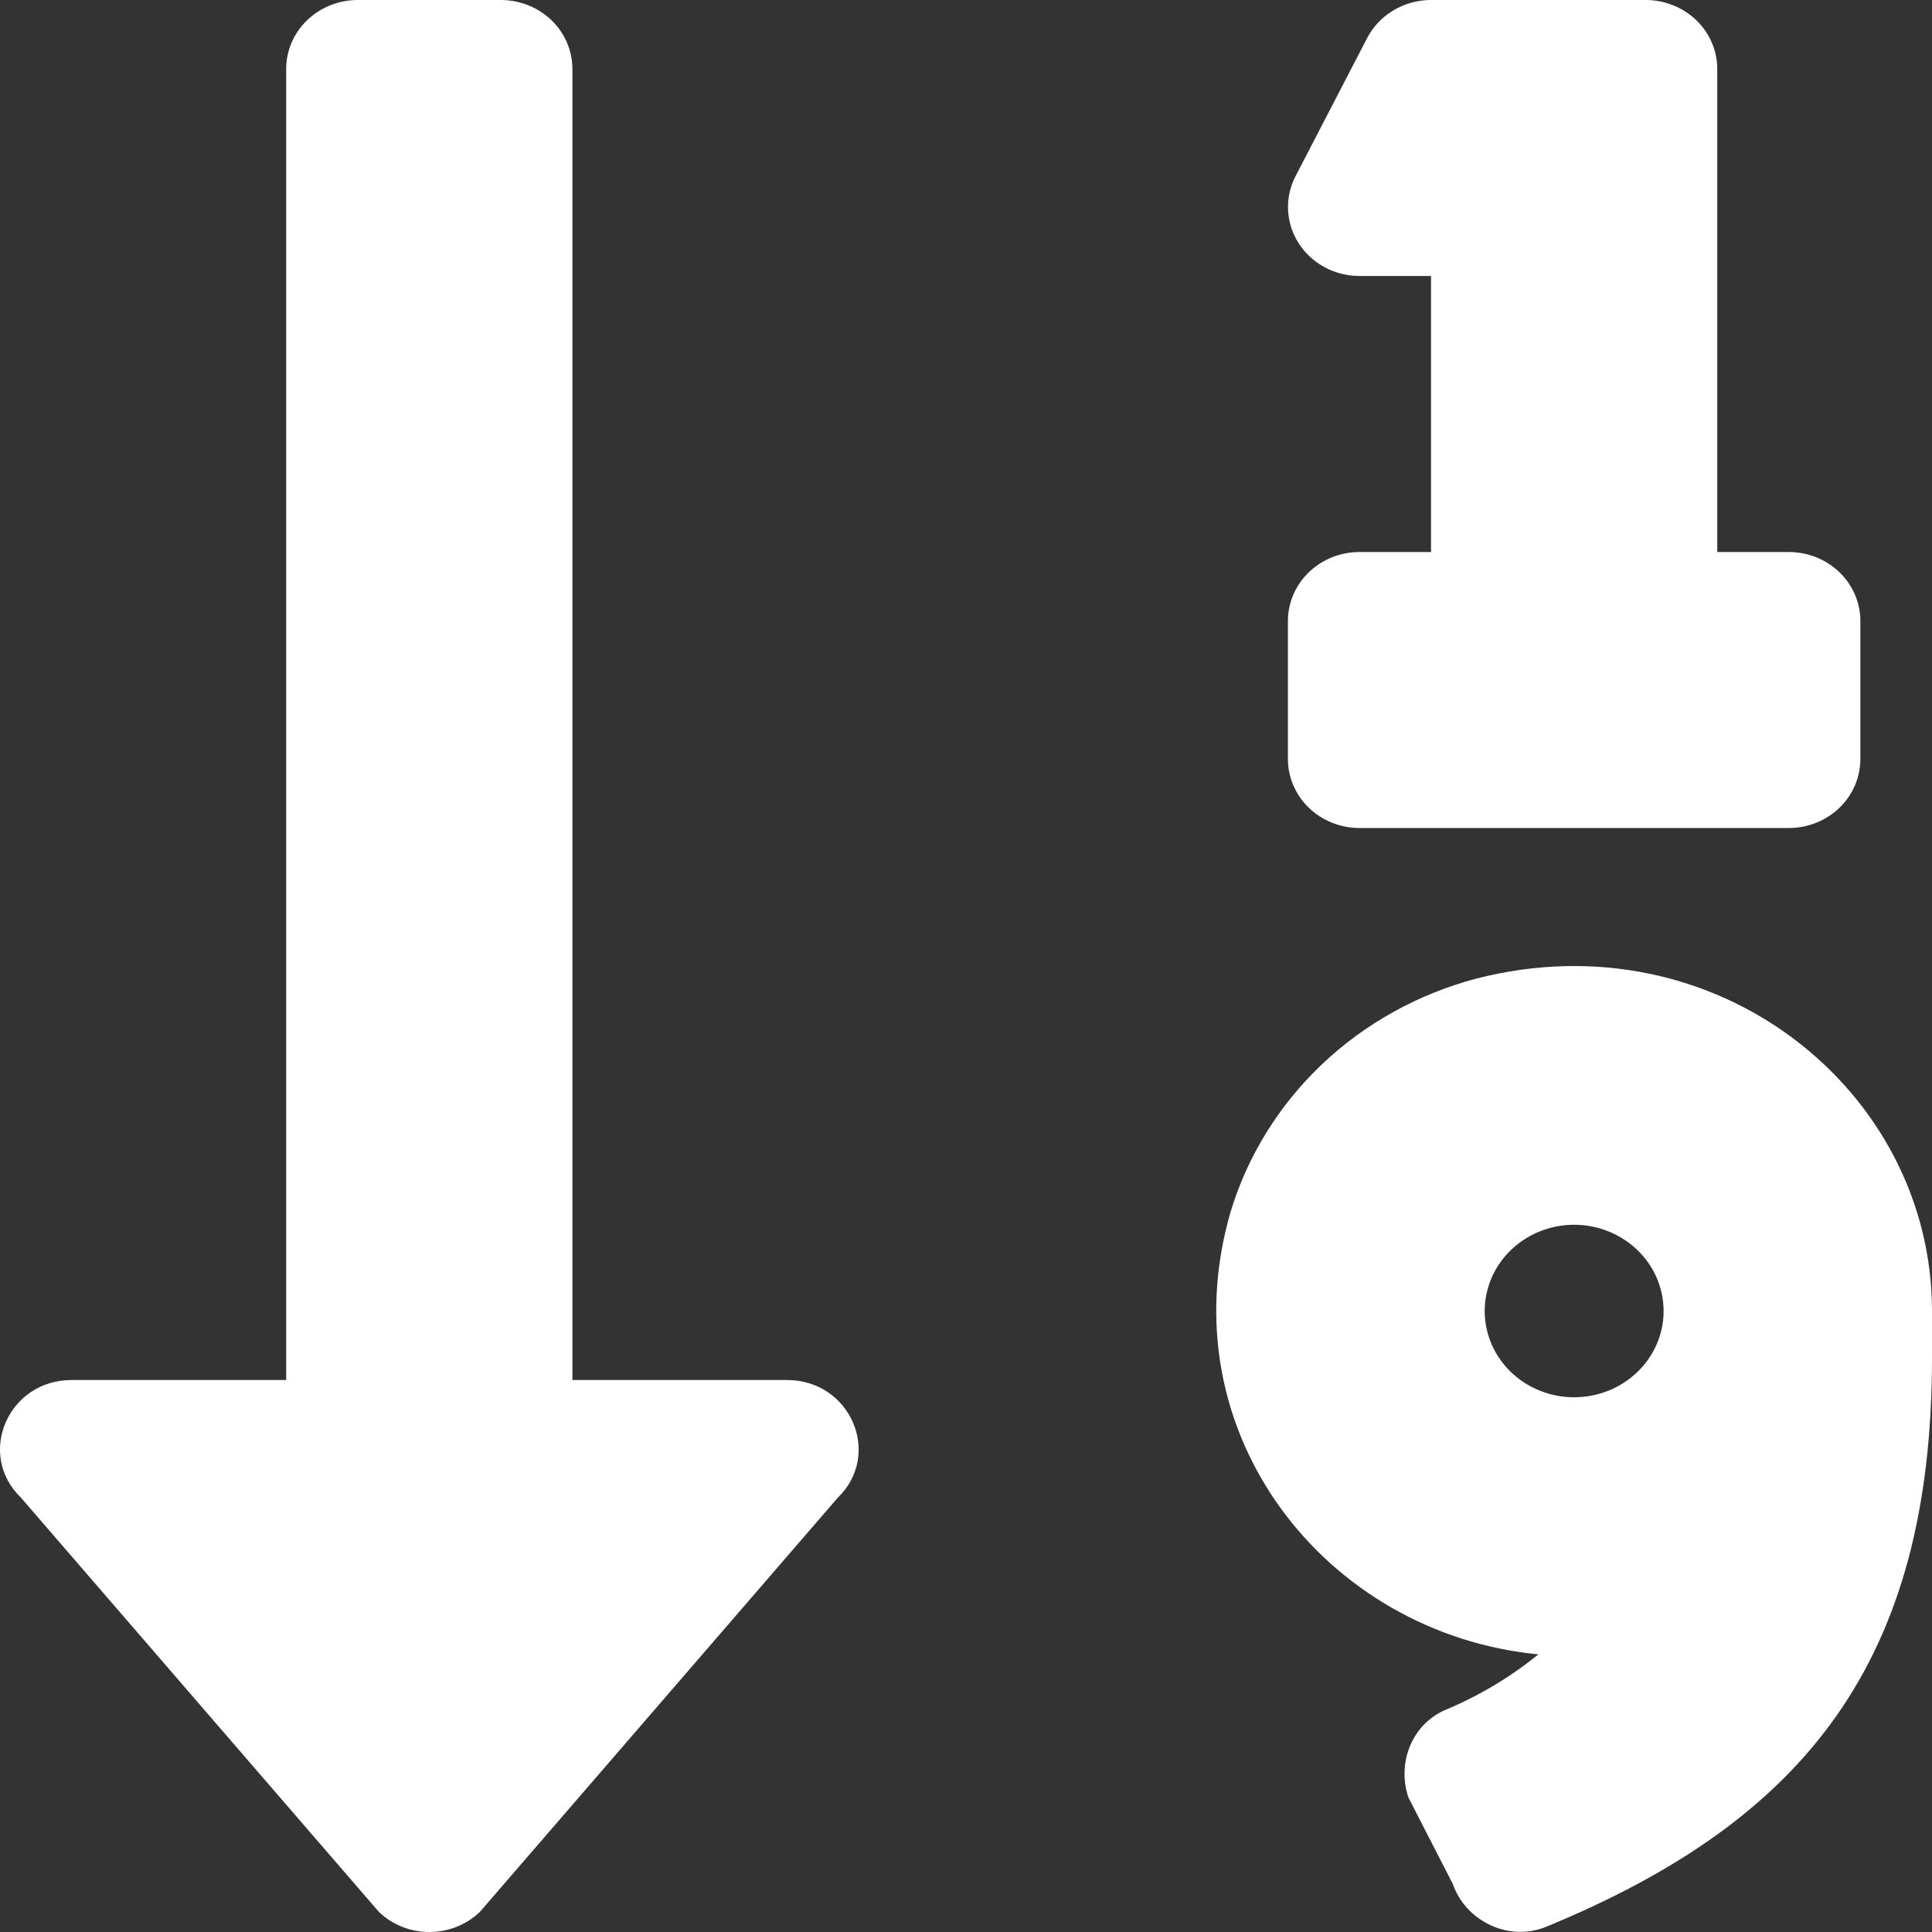 <svg width="40" height="40" viewBox="0 0 40 40" fill="none" xmlns="http://www.w3.org/2000/svg">
<rect x="0" y="0" width="40" height="40" fill="#333333" stroke="none"/>
<path d="M28.147 5.714H29.628V11.429H28.147C27.754 11.429 27.377 11.579 27.099 11.847C26.821 12.115 26.665 12.479 26.665 12.857V15.714C26.665 16.093 26.821 16.457 27.099 16.725C27.377 16.993 27.754 17.143 28.147 17.143H37.035C37.428 17.143 37.805 16.993 38.083 16.725C38.361 16.457 38.517 16.093 38.517 15.714V12.857C38.517 12.479 38.361 12.115 38.083 11.847C37.805 11.579 37.428 11.429 37.035 11.429H35.554V1.429C35.554 1.05 35.398 0.686 35.12 0.418C34.842 0.151 34.465 0 34.072 0H29.628C29.354 0 29.084 0.074 28.851 0.213C28.617 0.353 28.428 0.552 28.305 0.788L26.824 3.646C26.71 3.863 26.657 4.105 26.668 4.349C26.679 4.592 26.755 4.828 26.887 5.036C27.02 5.243 27.205 5.414 27.425 5.533C27.646 5.652 27.894 5.714 28.147 5.714ZM30.568 20.26C29.361 20.579 28.259 21.191 27.367 22.038C26.476 22.885 25.824 23.938 25.476 25.097C24.156 29.655 27.439 33.826 31.85 34.252C31.269 34.725 30.618 35.113 29.92 35.404C29.219 35.708 28.92 36.518 29.162 37.22L30.079 39.006C30.345 39.776 31.239 40.211 32.014 39.891C37.384 37.68 40 34.39 40 28.105V27.143C39.998 22.571 35.519 18.988 30.57 20.26H30.568ZM32.591 28.929C32.225 28.929 31.867 28.824 31.562 28.628C31.258 28.432 31.02 28.153 30.88 27.827C30.74 27.5 30.703 27.141 30.775 26.795C30.846 26.448 31.023 26.13 31.282 25.881C31.541 25.631 31.87 25.461 32.23 25.392C32.589 25.323 32.961 25.358 33.3 25.494C33.638 25.629 33.927 25.858 34.131 26.151C34.334 26.445 34.443 26.79 34.443 27.143C34.443 27.617 34.248 28.071 33.9 28.406C33.553 28.741 33.082 28.929 32.591 28.929ZM16.295 28.572H11.851V1.429C11.851 1.05 11.695 0.686 11.417 0.418C11.139 0.151 10.762 0 10.37 0H7.407C7.014 0 6.637 0.151 6.359 0.418C6.081 0.686 5.925 1.05 5.925 1.429V28.572H1.481C0.167 28.572 -0.497 30.111 0.436 31.01L7.843 39.582C8.121 39.85 8.497 40 8.89 40C9.283 40 9.659 39.85 9.937 39.582L17.344 31.01C18.272 30.113 17.612 28.572 16.295 28.572Z" fill="white"/>
</svg>
